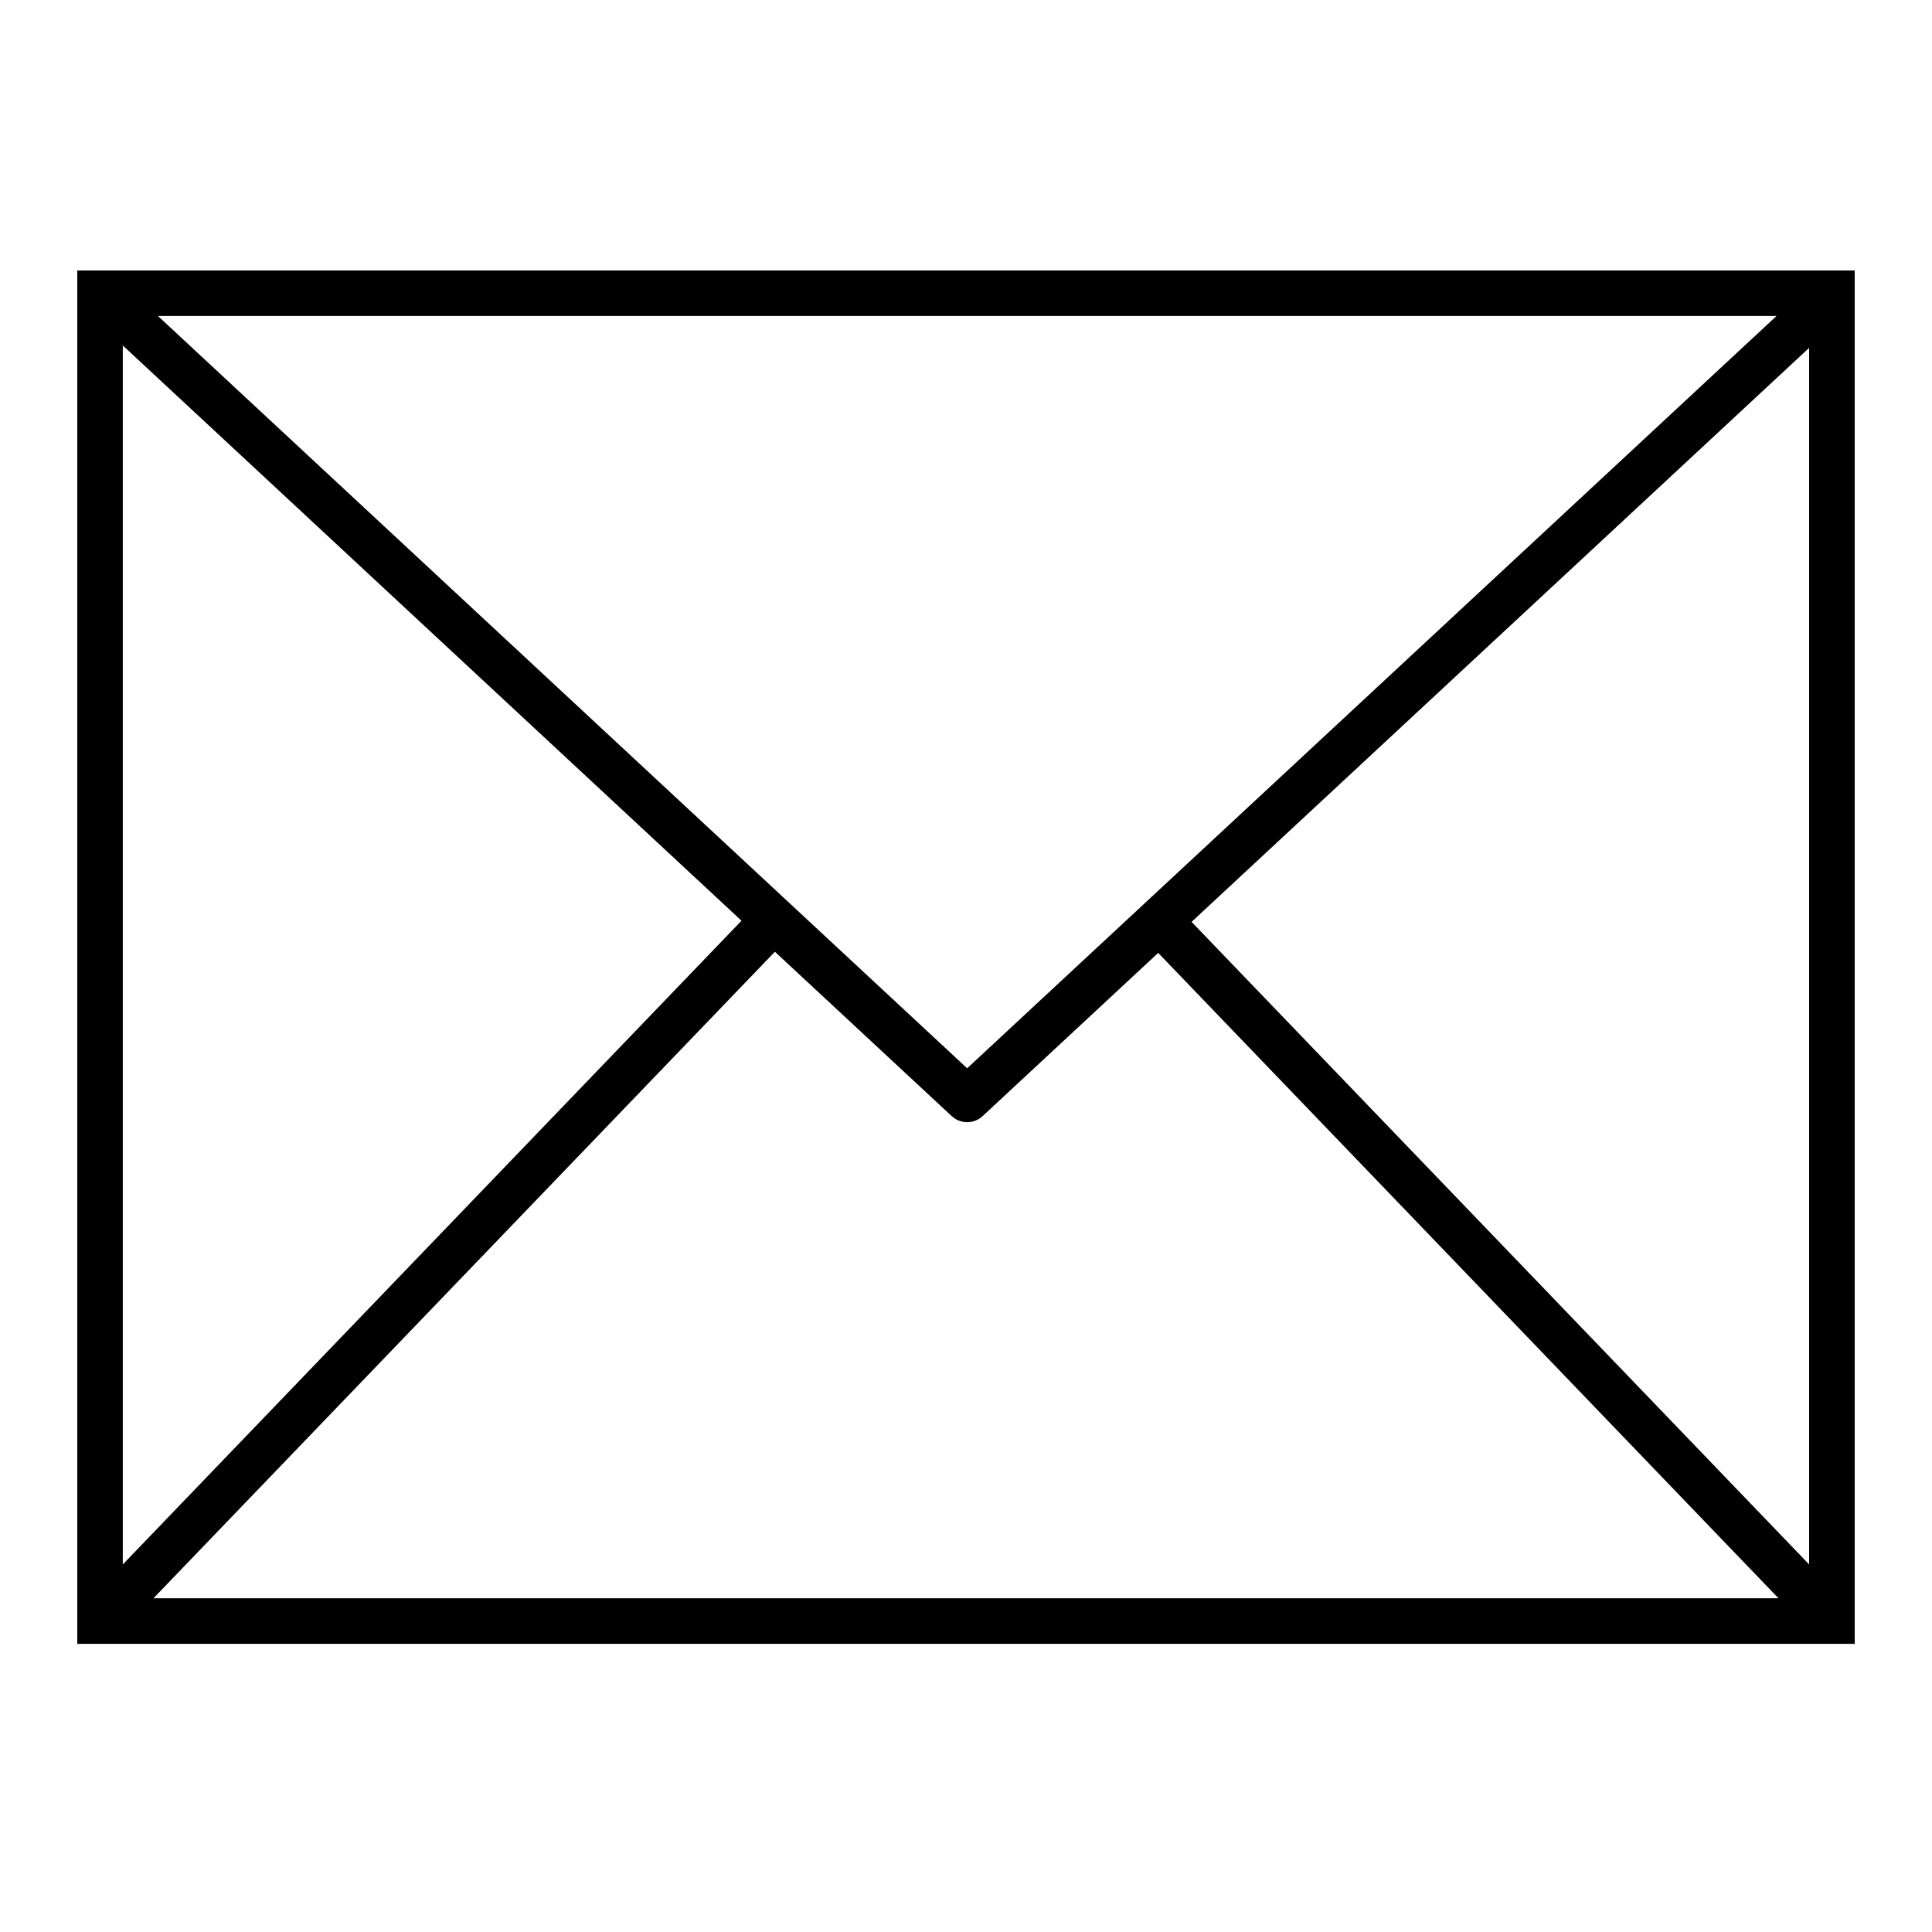 <?xml version="1.0" encoding="UTF-8"?>
<svg width="50px" height="50px" viewBox="0 0 50 50" version="1.1" xmlns="http://www.w3.org/2000/svg" xmlns:xlink="http://www.w3.org/1999/xlink">
    <title>icon/Email</title>
    <g id="icon/Email" stroke="none" stroke-width="1" fill="none" fill-rule="evenodd">
        <path d="M48,7 L48,42.542 L2,42.542 L2,7 L48,7 Z M20.054,24.631 L3.973,41.362 L46.026,41.362 L29.974,24.661 L25.431,28.884 C25.237,29.064 24.952,29.09 24.732,28.961 L24.629,28.884 L20.054,24.631 Z M3.178,8.941 L3.178,40.488 L19.19,23.828 L3.178,8.941 Z M46.82,9.003 L30.838,23.858 L46.82,40.487 L46.82,9.003 Z M45.976,8.178 L4.088,8.178 L25.03,27.647 L45.976,8.178 Z" id="Combined-Shape" fill="#000000" fill-rule="nonzero"></path>
    </g>
</svg>